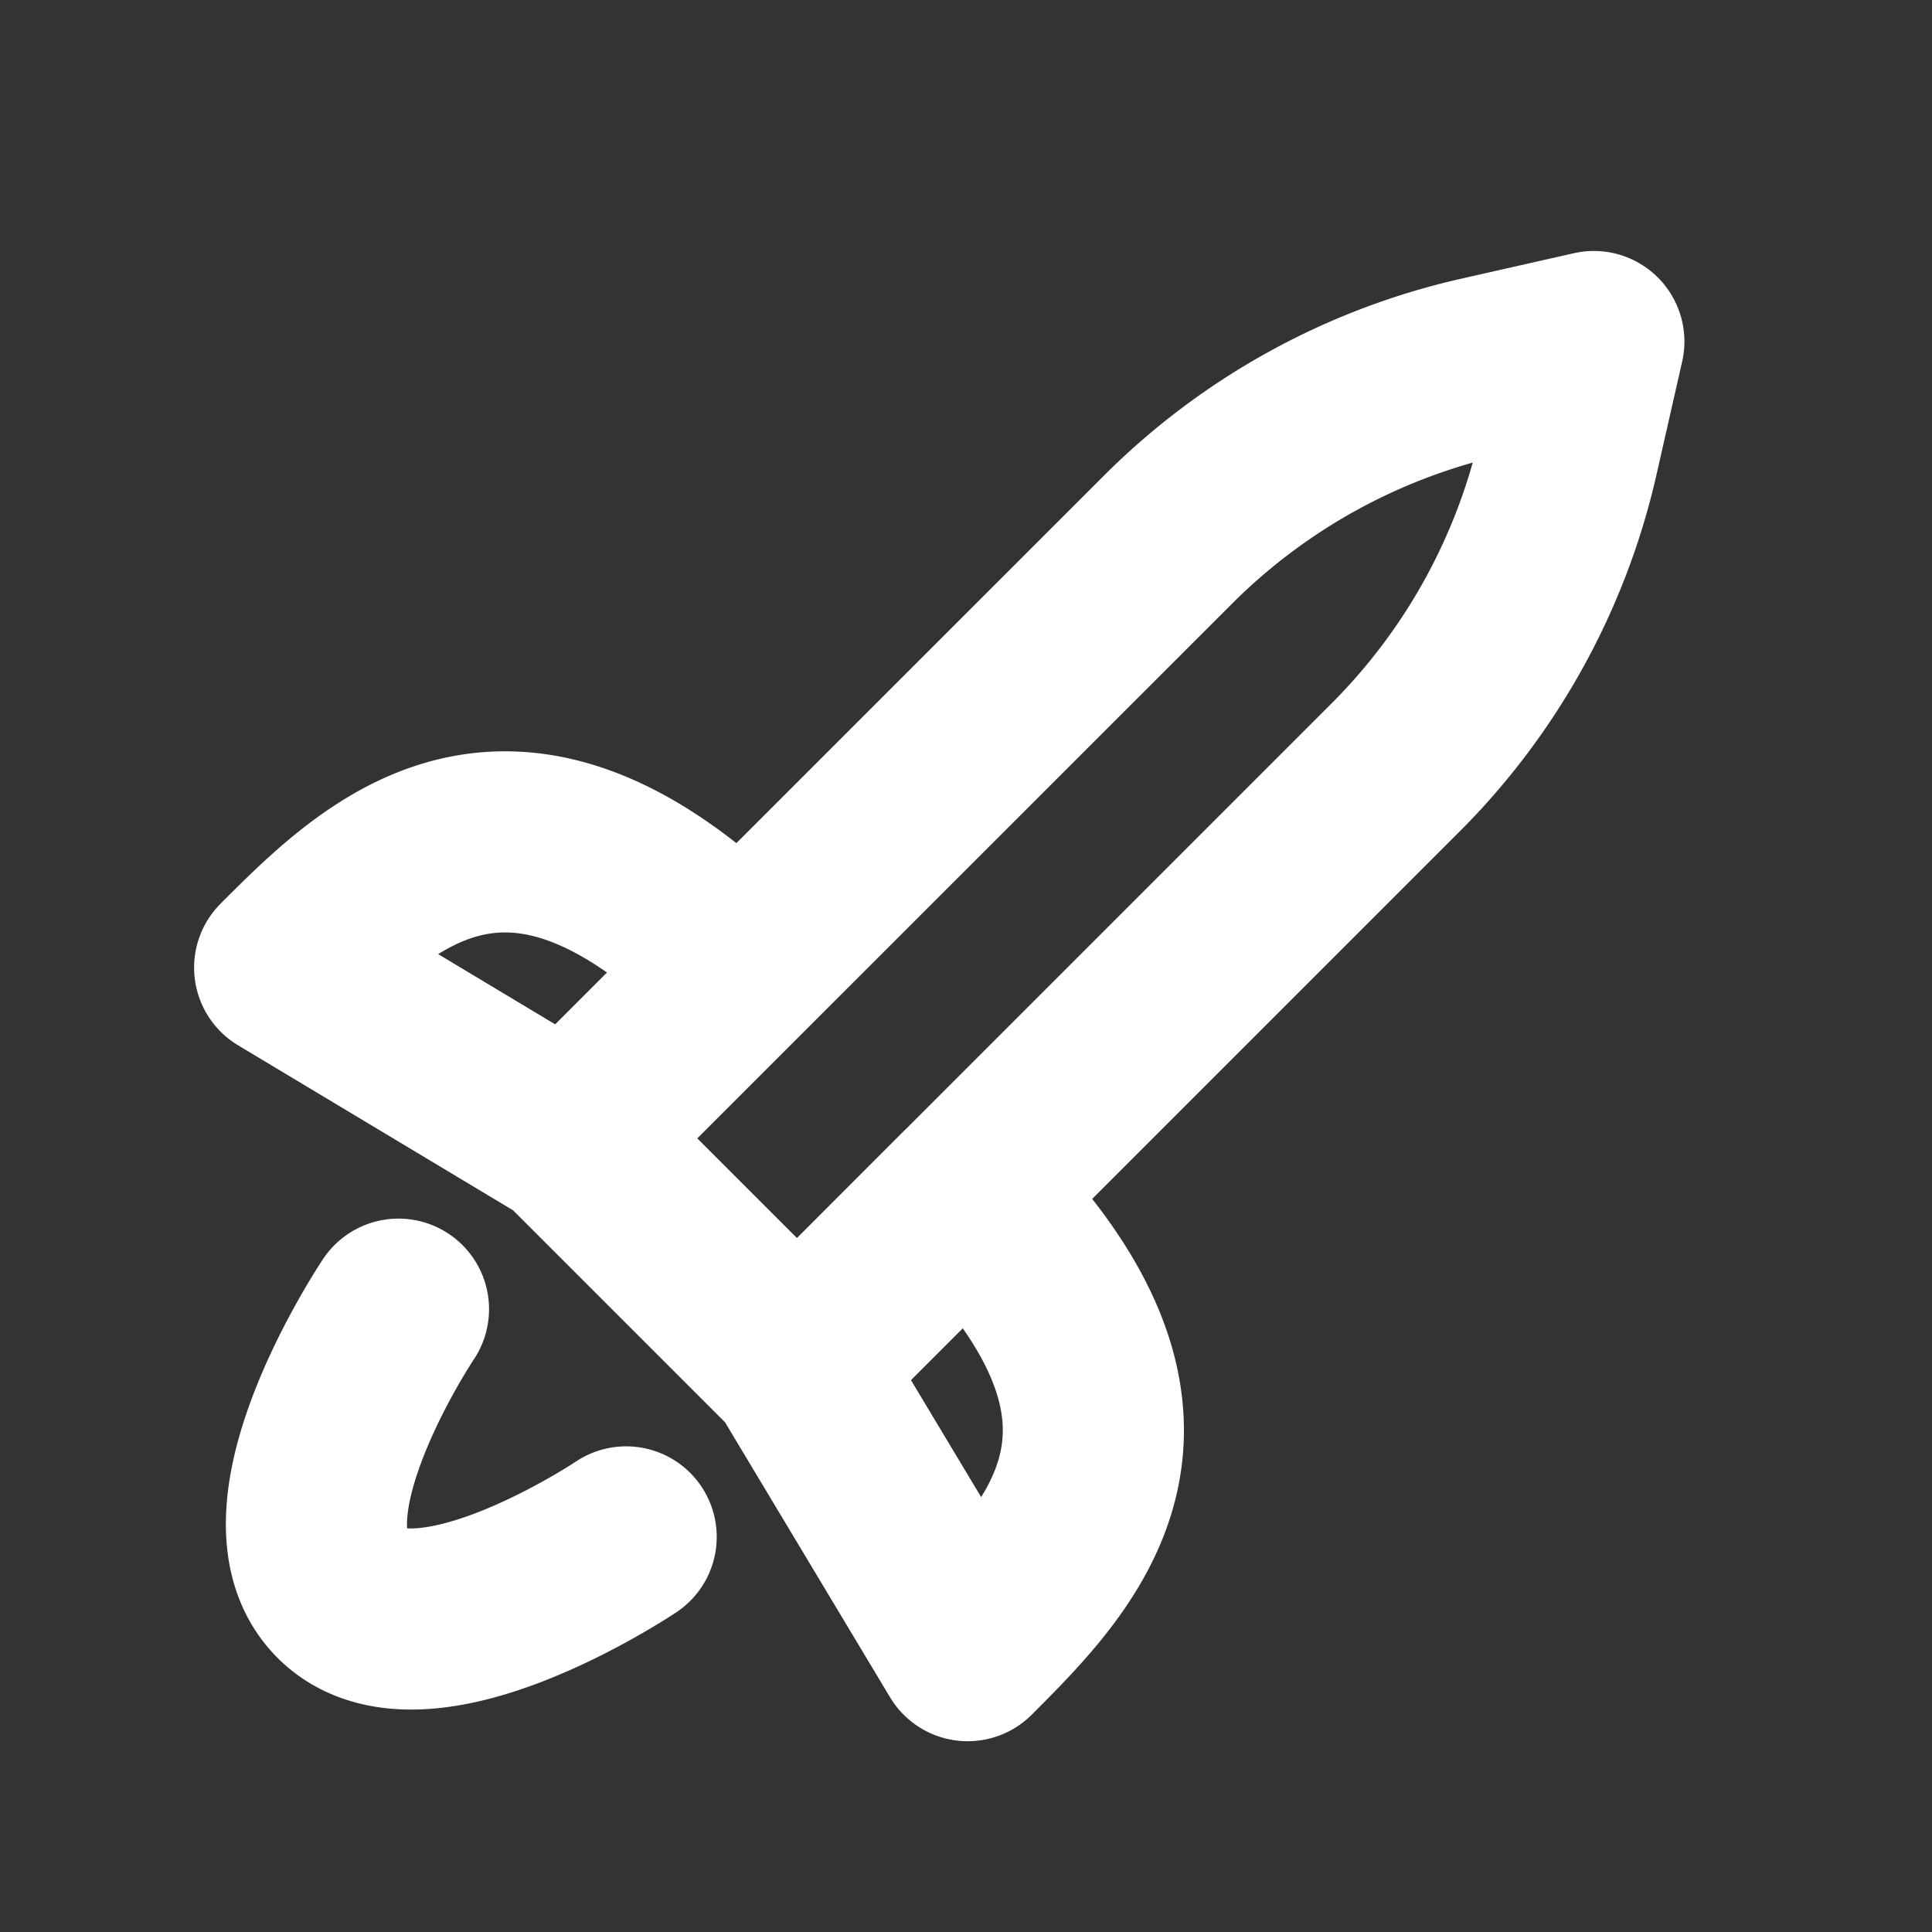 <svg width="32" height="32" fill="none" xmlns="http://www.w3.org/2000/svg"><rect width="100%" height="100%" fill="#333333" stroke="none"/><g clip-path="url(#clip0_151_1487)"><mask id="a" style="mask-type:luminance" maskUnits="userSpaceOnUse" x="0" y="0" width="32" height="32"><path d="M0 0h32v32H0V0z" fill="#fff"/></mask><g mask="url(#a)"><path d="M13.2 22.627l9.915-9.915a10.665 10.665 0 002.86-5.187l.424-1.868-1.87.423a10.667 10.667 0 00-5.186 2.861l-7.087 7.086m.944 6.6l2.828 4.713c1.57-1.57 3.77-3.77 0-7.543l-2.828 2.83zm0 0l-3.772-3.772m2.828-2.828c-3.77-3.772-5.97-1.572-7.541 0l4.713 2.828m2.828-2.828l-2.828 2.828M6.6 21.684s-2.27 3.387-.942 4.715c1.326 1.328 4.713-.943 4.713-.943" stroke="#fff" stroke-width="3" stroke-linecap="round" stroke-linejoin="round"/></g></g><defs><clipPath id="clip0_151_1487"><path fill="#fff" d="M0 0h32v32H0z"/></clipPath></defs></svg>